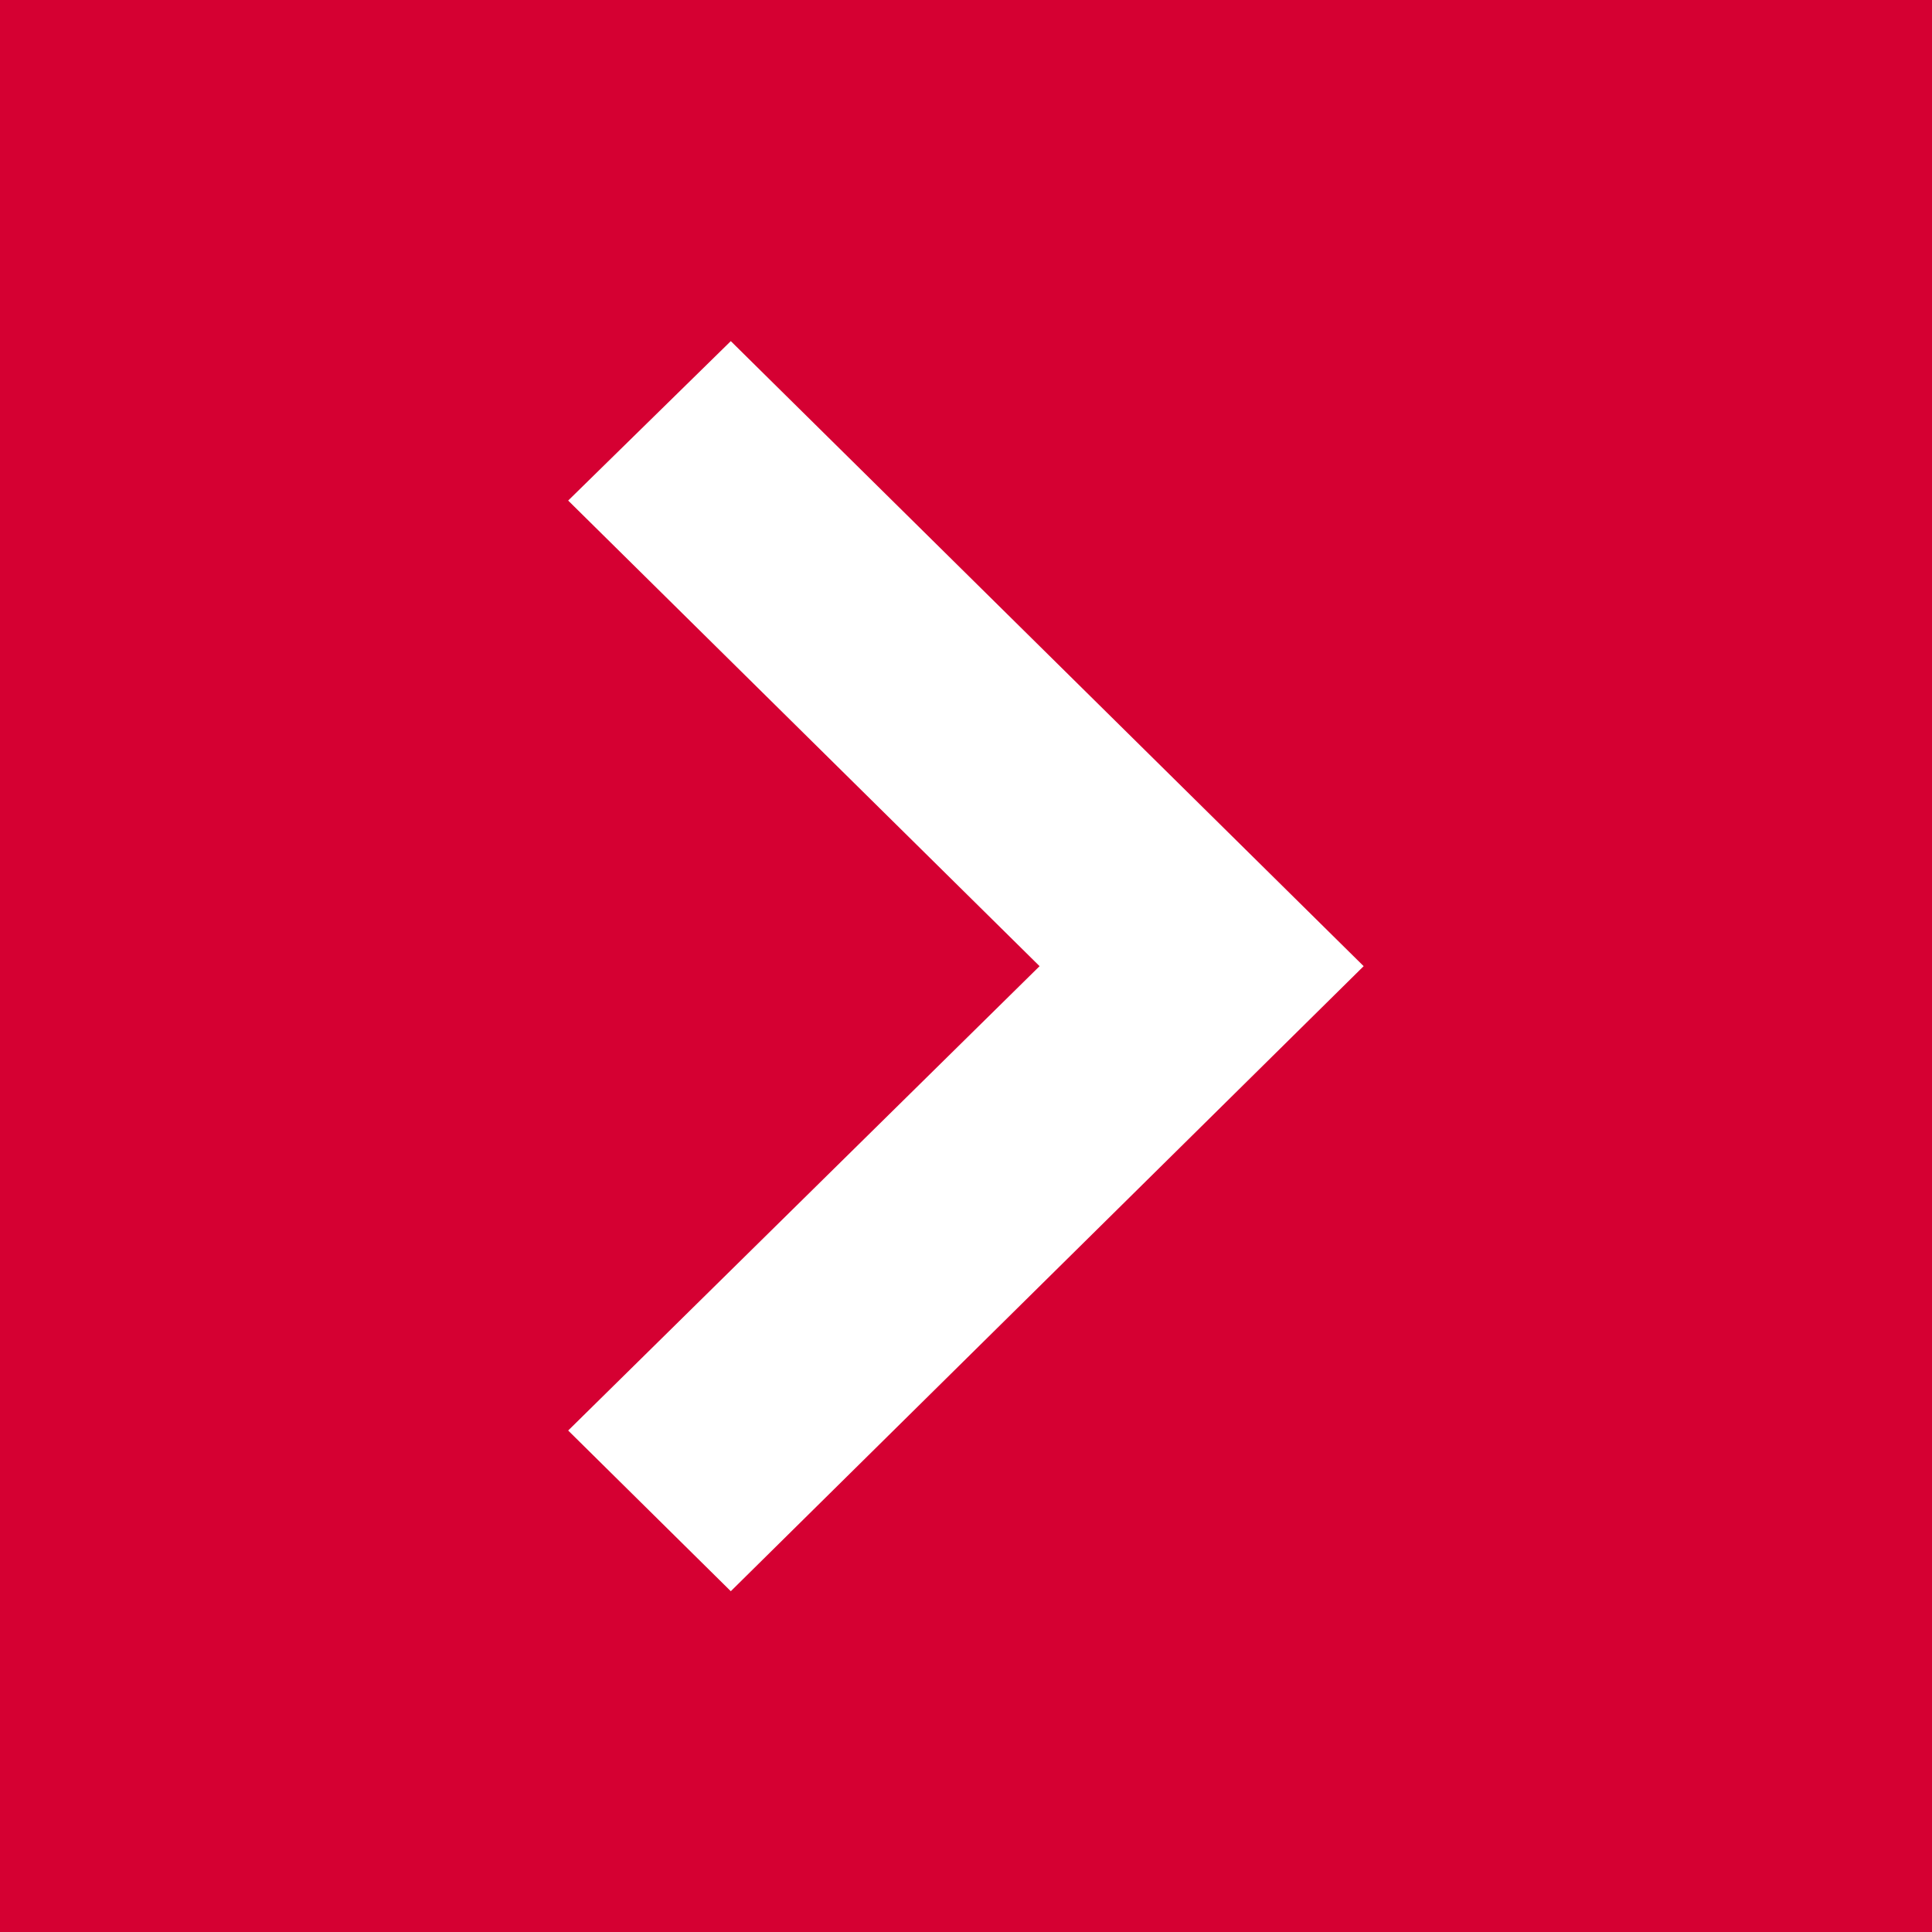 <?xml version="1.0" encoding="UTF-8"?> <svg xmlns="http://www.w3.org/2000/svg" width="23" height="23" viewBox="0 0 23 23" fill="none"><rect x="0" y="0" width="23" height="23" fill="#333333" stroke="none"/> <path d="M23 23L23 0L0 -1.00527e-06L-1.00536e-06 23L23 23Z" fill="#D50032"></path> <path fill-rule="evenodd" clip-rule="evenodd" d="M8.7 4.061L16.234 11.502L8.7 18.943L6.764 17.03L12.376 11.502L6.764 5.959L8.7 4.061Z" fill="white"></path> </svg> 
